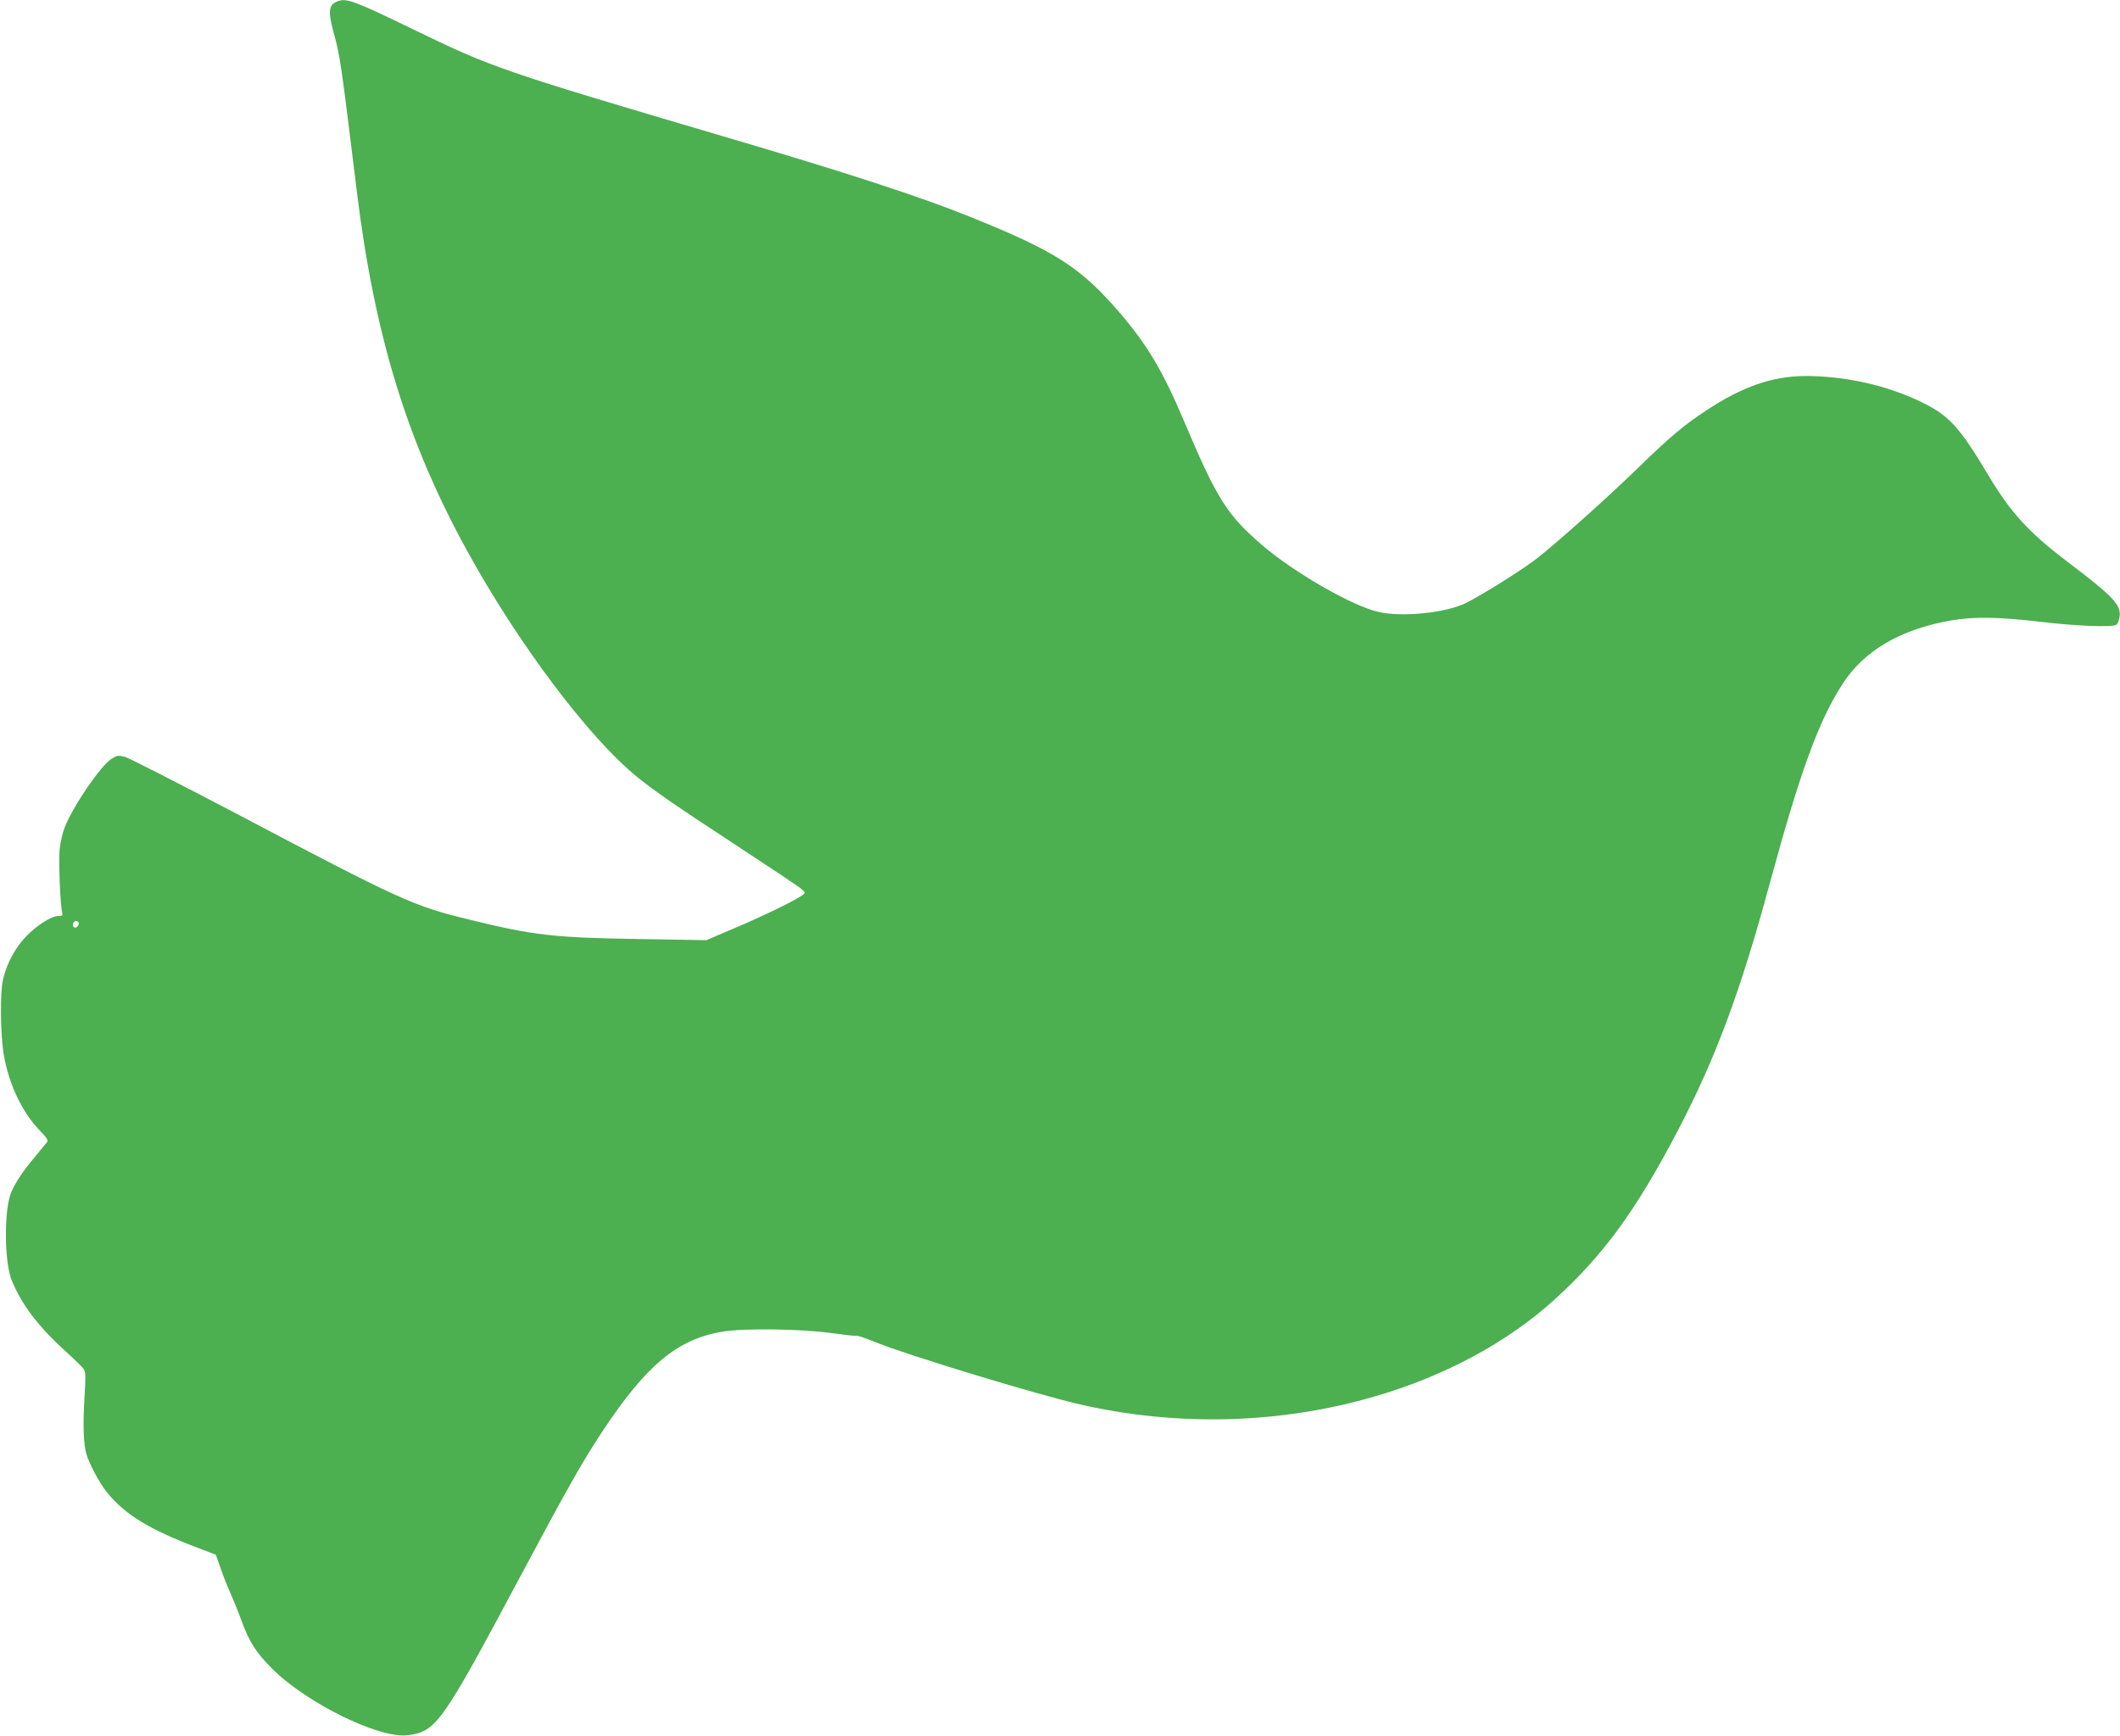 <?xml version="1.0" standalone="no"?>
<!DOCTYPE svg PUBLIC "-//W3C//DTD SVG 20010904//EN"
 "http://www.w3.org/TR/2001/REC-SVG-20010904/DTD/svg10.dtd">
<svg version="1.0" xmlns="http://www.w3.org/2000/svg"
 width="1280pt" height="1048pt" viewBox="0 0 1280 1048"
 preserveAspectRatio="xMidYMid meet">
<g transform="translate(0,1048) scale(0.1,-0.1)"
fill="#4caf50" stroke="none">
<path d="M2040 10473 c-56 -21 -61 -57 -26 -188 40 -144 45 -183 141 -965 106
-862 302 -1504 663 -2161 306 -559 736 -1132 1027 -1368 104 -85 233 -174 615
-424 190 -125 359 -237 375 -251 29 -24 30 -25 10 -40 -42 -31 -217 -117 -395
-193 l-185 -79 -415 7 c-505 8 -627 22 -1008 115 -350 85 -411 113 -1434 652
-334 175 -628 325 -652 332 -41 11 -48 10 -81 -10 -67 -41 -238 -293 -286
-419 -11 -30 -24 -85 -28 -122 -9 -65 3 -353 15 -391 4 -14 0 -18 -23 -18 -42
0 -127 -53 -194 -122 -64 -65 -117 -161 -140 -258 -20 -80 -17 -340 5 -465 32
-177 112 -344 219 -453 38 -39 49 -56 42 -66 -6 -7 -38 -47 -73 -89 -70 -83
-116 -151 -143 -212 -46 -103 -44 -428 3 -538 63 -150 161 -277 326 -427 52
-47 100 -94 108 -106 11 -17 12 -47 4 -175 -10 -158 -6 -278 12 -339 19 -62
79 -174 124 -230 109 -134 256 -224 544 -333 l113 -43 28 -79 c15 -44 41 -111
59 -150 17 -38 47 -112 66 -164 49 -134 87 -194 184 -292 206 -209 650 -427
822 -405 172 23 204 67 677 954 290 543 375 693 496 877 267 404 455 561 730
606 129 21 480 16 654 -9 80 -11 148 -19 153 -16 4 3 56 -16 117 -40 179 -74
973 -316 1233 -375 591 -135 1212 -118 1784 50 421 123 801 328 1084 587 292
266 487 533 738 1012 230 439 380 842 557 1495 183 674 295 982 440 1206 130
202 354 332 659 384 140 23 276 21 536 -9 221 -26 432 -34 458 -18 7 5 15 25
19 45 12 75 -34 123 -316 337 -233 177 -341 295 -476 521 -177 296 -237 361
-409 444 -207 100 -458 155 -696 155 -198 -1 -381 -64 -598 -208 -132 -86
-220 -160 -410 -345 -189 -183 -448 -415 -599 -538 -83 -67 -332 -224 -441
-279 -121 -60 -383 -87 -527 -55 -158 35 -514 239 -708 407 -209 180 -271 279
-467 743 -129 305 -223 464 -394 662 -232 269 -384 367 -901 575 -291 118
-754 269 -1465 478 -1362 402 -1416 420 -1900 655 -348 169 -397 187 -450 168z
m-1567 -5559 c9 -10 -4 -34 -19 -34 -8 0 -14 6 -14 13 0 22 19 35 33 21z"/>
</g>
</svg>
